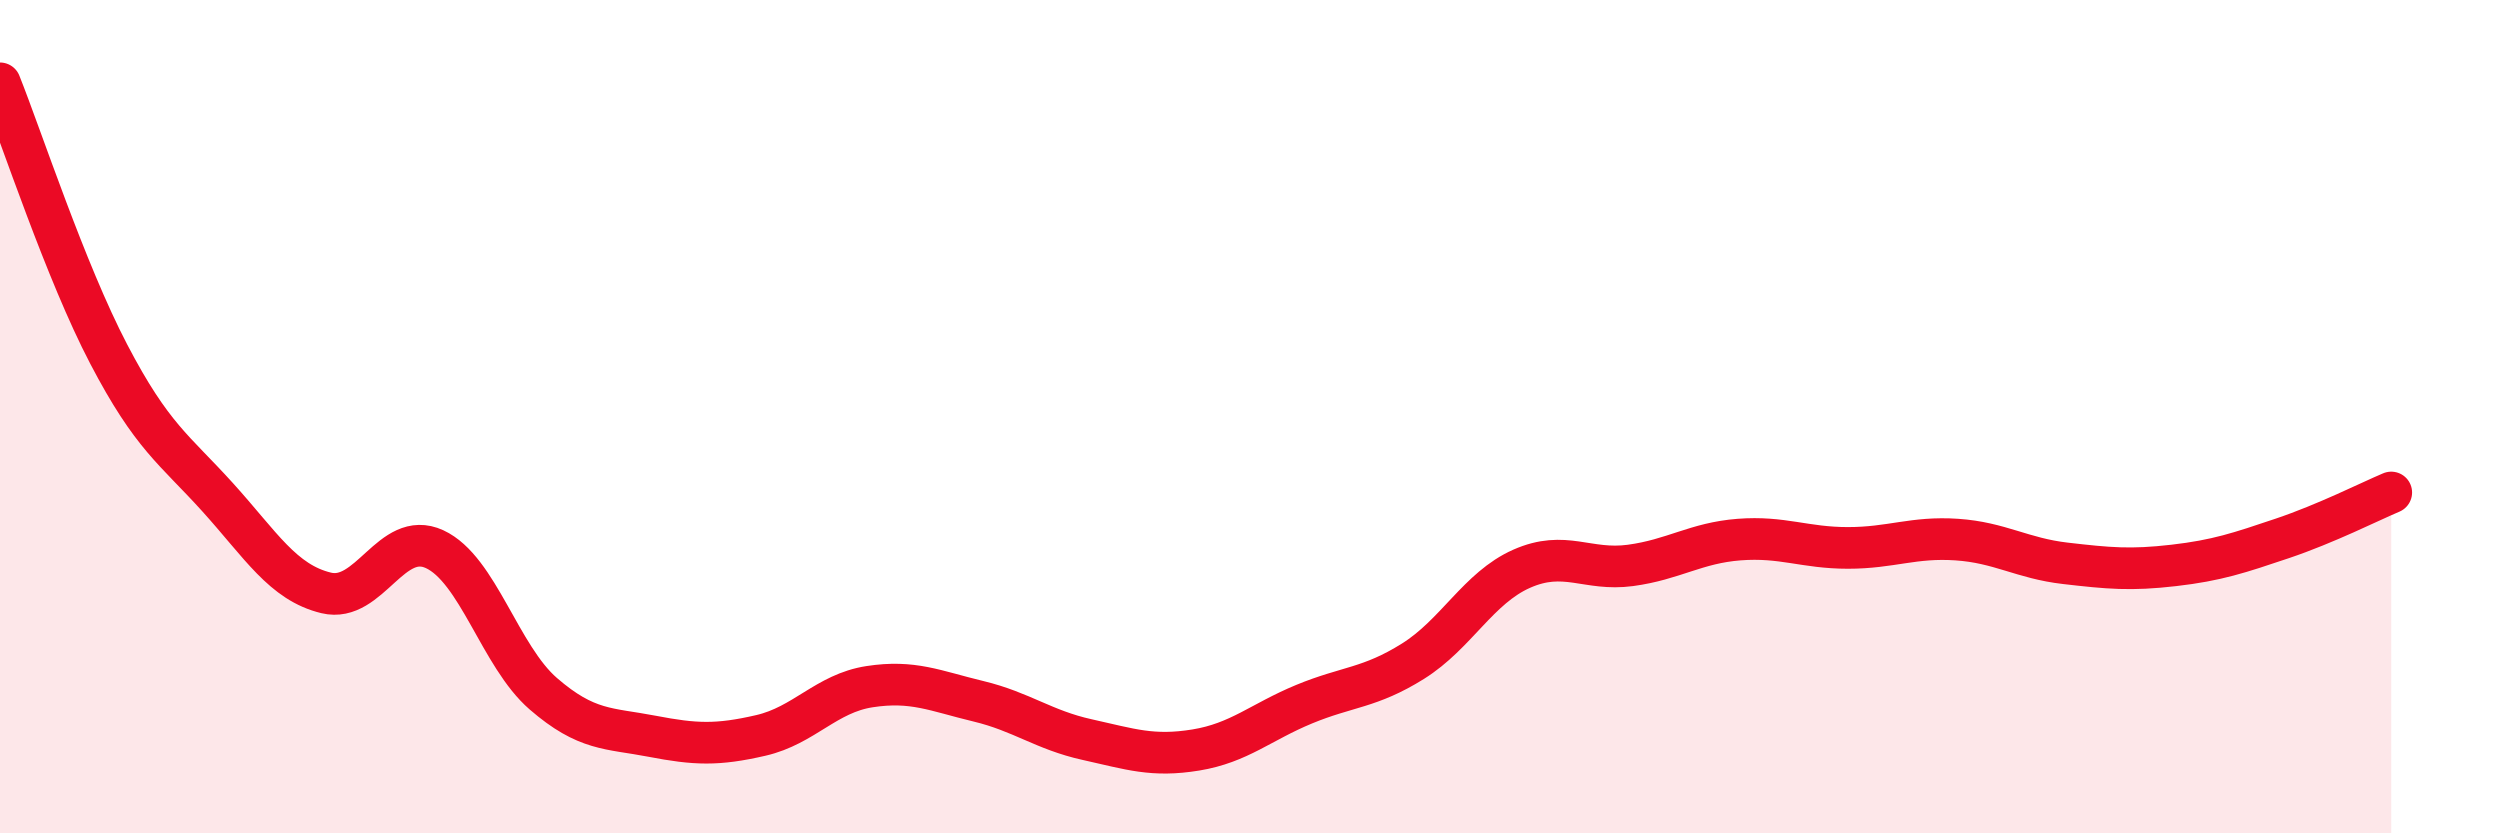 
    <svg width="60" height="20" viewBox="0 0 60 20" xmlns="http://www.w3.org/2000/svg">
      <path
        d="M 0,2 C 0.52,3.3 1.57,6.51 2.61,8.5 C 3.65,10.49 4.18,10.78 5.22,11.93 C 6.26,13.08 6.79,13.98 7.83,14.23 C 8.87,14.48 9.39,12.7 10.43,13.18 C 11.47,13.66 12,15.75 13.04,16.65 C 14.08,17.55 14.61,17.47 15.65,17.67 C 16.69,17.87 17.22,17.89 18.26,17.65 C 19.3,17.41 19.83,16.64 20.87,16.48 C 21.91,16.32 22.44,16.58 23.48,16.83 C 24.52,17.08 25.05,17.52 26.09,17.75 C 27.13,17.98 27.66,18.17 28.7,18 C 29.74,17.83 30.26,17.33 31.3,16.9 C 32.34,16.47 32.87,16.52 33.91,15.87 C 34.95,15.22 35.48,14.11 36.52,13.65 C 37.56,13.19 38.09,13.71 39.13,13.57 C 40.17,13.43 40.7,13.03 41.74,12.95 C 42.78,12.87 43.31,13.15 44.35,13.15 C 45.39,13.15 45.92,12.88 46.96,12.95 C 48,13.02 48.53,13.4 49.57,13.52 C 50.61,13.64 51.13,13.69 52.17,13.57 C 53.21,13.45 53.74,13.27 54.78,12.92 C 55.82,12.57 56.87,12.04 57.39,11.82L57.39 20L0 20Z"
        fill="#EB0A25"
        opacity="0.1"
        stroke-linecap="round"
        stroke-linejoin="round"
      />
      <path
        d="M 0,2 C 0.52,3.3 1.57,6.51 2.61,8.5 C 3.65,10.49 4.18,10.78 5.22,11.93 C 6.26,13.08 6.79,13.98 7.83,14.23 C 8.87,14.48 9.39,12.7 10.43,13.18 C 11.47,13.66 12,15.75 13.04,16.65 C 14.08,17.55 14.61,17.47 15.65,17.67 C 16.69,17.87 17.22,17.89 18.26,17.65 C 19.3,17.41 19.83,16.64 20.87,16.48 C 21.91,16.32 22.44,16.58 23.48,16.83 C 24.52,17.08 25.05,17.52 26.09,17.75 C 27.13,17.98 27.66,18.17 28.7,18 C 29.74,17.83 30.26,17.33 31.3,16.9 C 32.34,16.47 32.87,16.52 33.91,15.87 C 34.95,15.22 35.48,14.11 36.52,13.65 C 37.56,13.19 38.09,13.71 39.13,13.57 C 40.17,13.43 40.7,13.03 41.74,12.95 C 42.78,12.87 43.31,13.15 44.35,13.15 C 45.39,13.15 45.92,12.88 46.96,12.95 C 48,13.02 48.53,13.4 49.57,13.52 C 50.61,13.64 51.13,13.69 52.17,13.57 C 53.21,13.45 53.74,13.27 54.78,12.92 C 55.82,12.57 56.87,12.04 57.39,11.82"
        stroke="#EB0A25"
        stroke-width="1"
        fill="none"
        stroke-linecap="round"
        stroke-linejoin="round"
      />
    </svg>
  